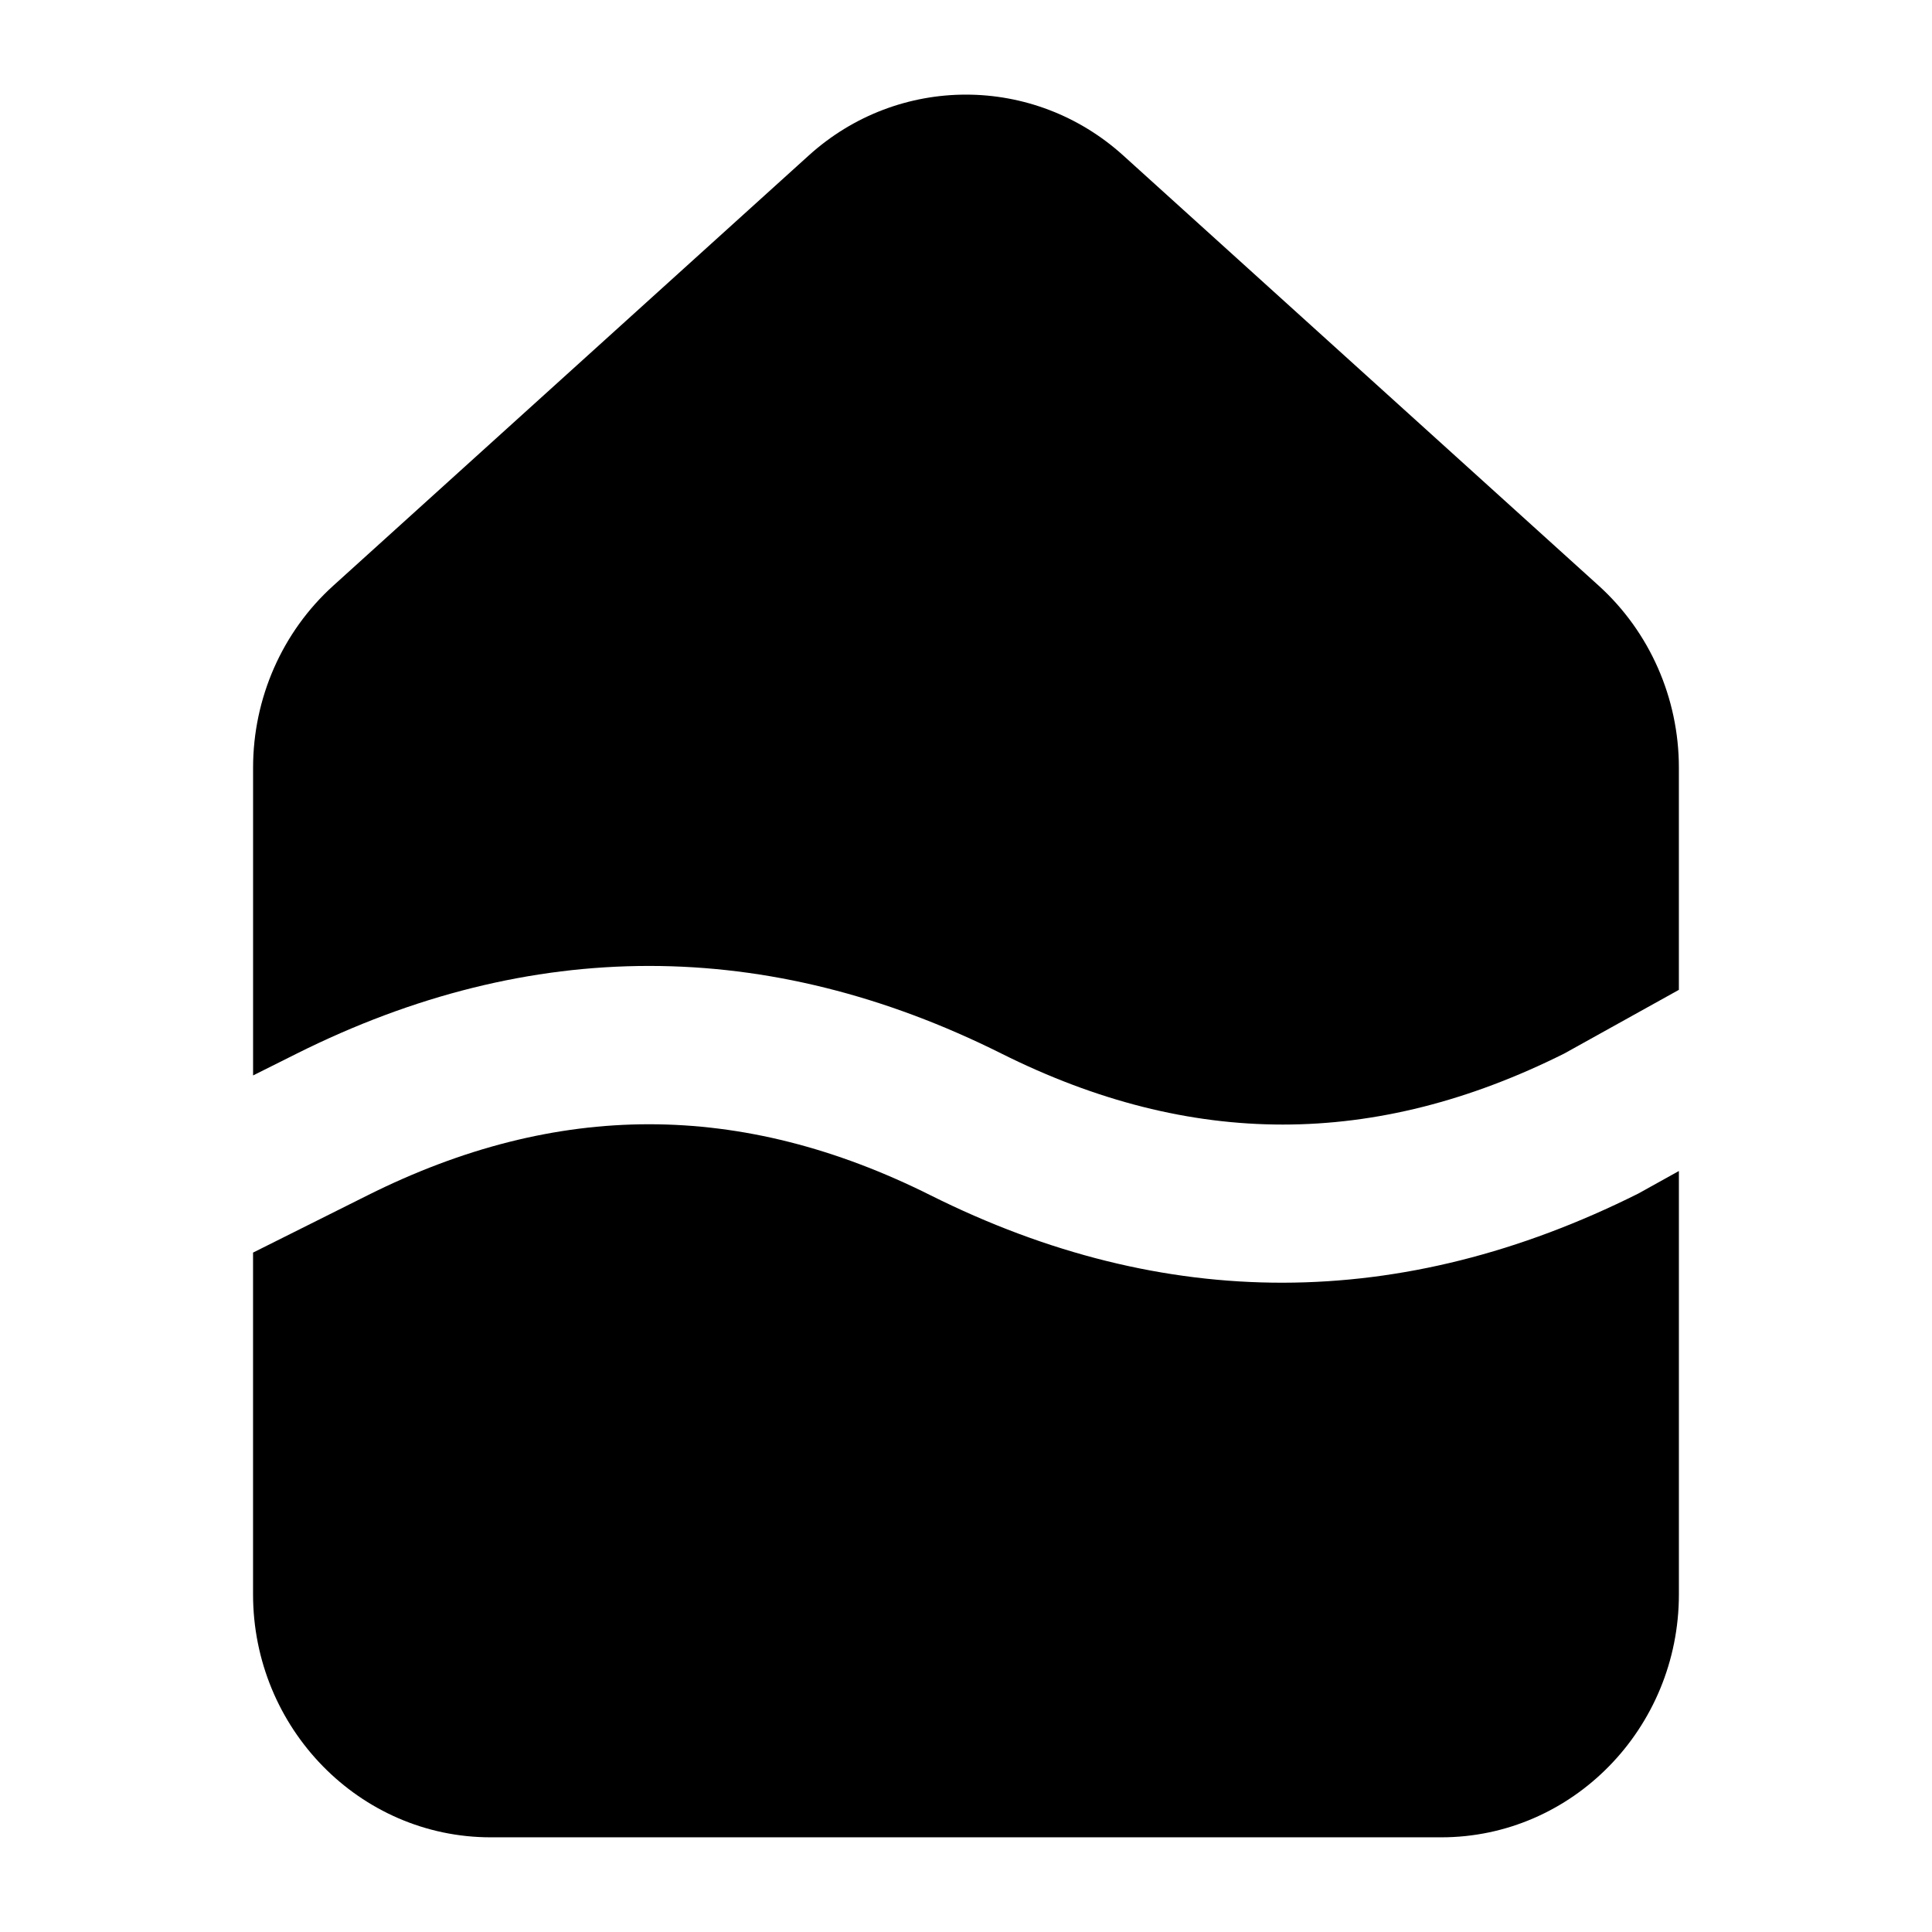 <?xml version="1.0" encoding="UTF-8"?>
<!-- Uploaded to: ICON Repo, www.iconrepo.com, Generator: ICON Repo Mixer Tools -->
<svg fill="#000000" width="800px" height="800px" version="1.1" viewBox="144 144 512 512" xmlns="http://www.w3.org/2000/svg">
 <g>
  <path d="m222.67 423.2c61.953-30.957 124.76-30.957 186.71 0 50.184 25.094 98.973 25.094 149.16 0l30.379-16.879v-58.887c0-18.43-7.75-36-21.238-48.215l-125.95-113.96c-23.781-21.566-59.688-21.586-83.465 0l-125.95 113.96c-13.496 12.195-21.246 29.785-21.246 48.215v81.57z"/>
  <path d="m578.12 460.33c-62.77 31.387-125.54 31.406-187.52 0.43-50.184-25.094-98.973-25.094-149.16 0l-30.379 15.191v90.547c0 35.527 28.25 64.41 62.977 64.41h251.91c34.727 0 62.977-28.883 62.977-64.41v-112.17z"/>
 </g>
</svg>